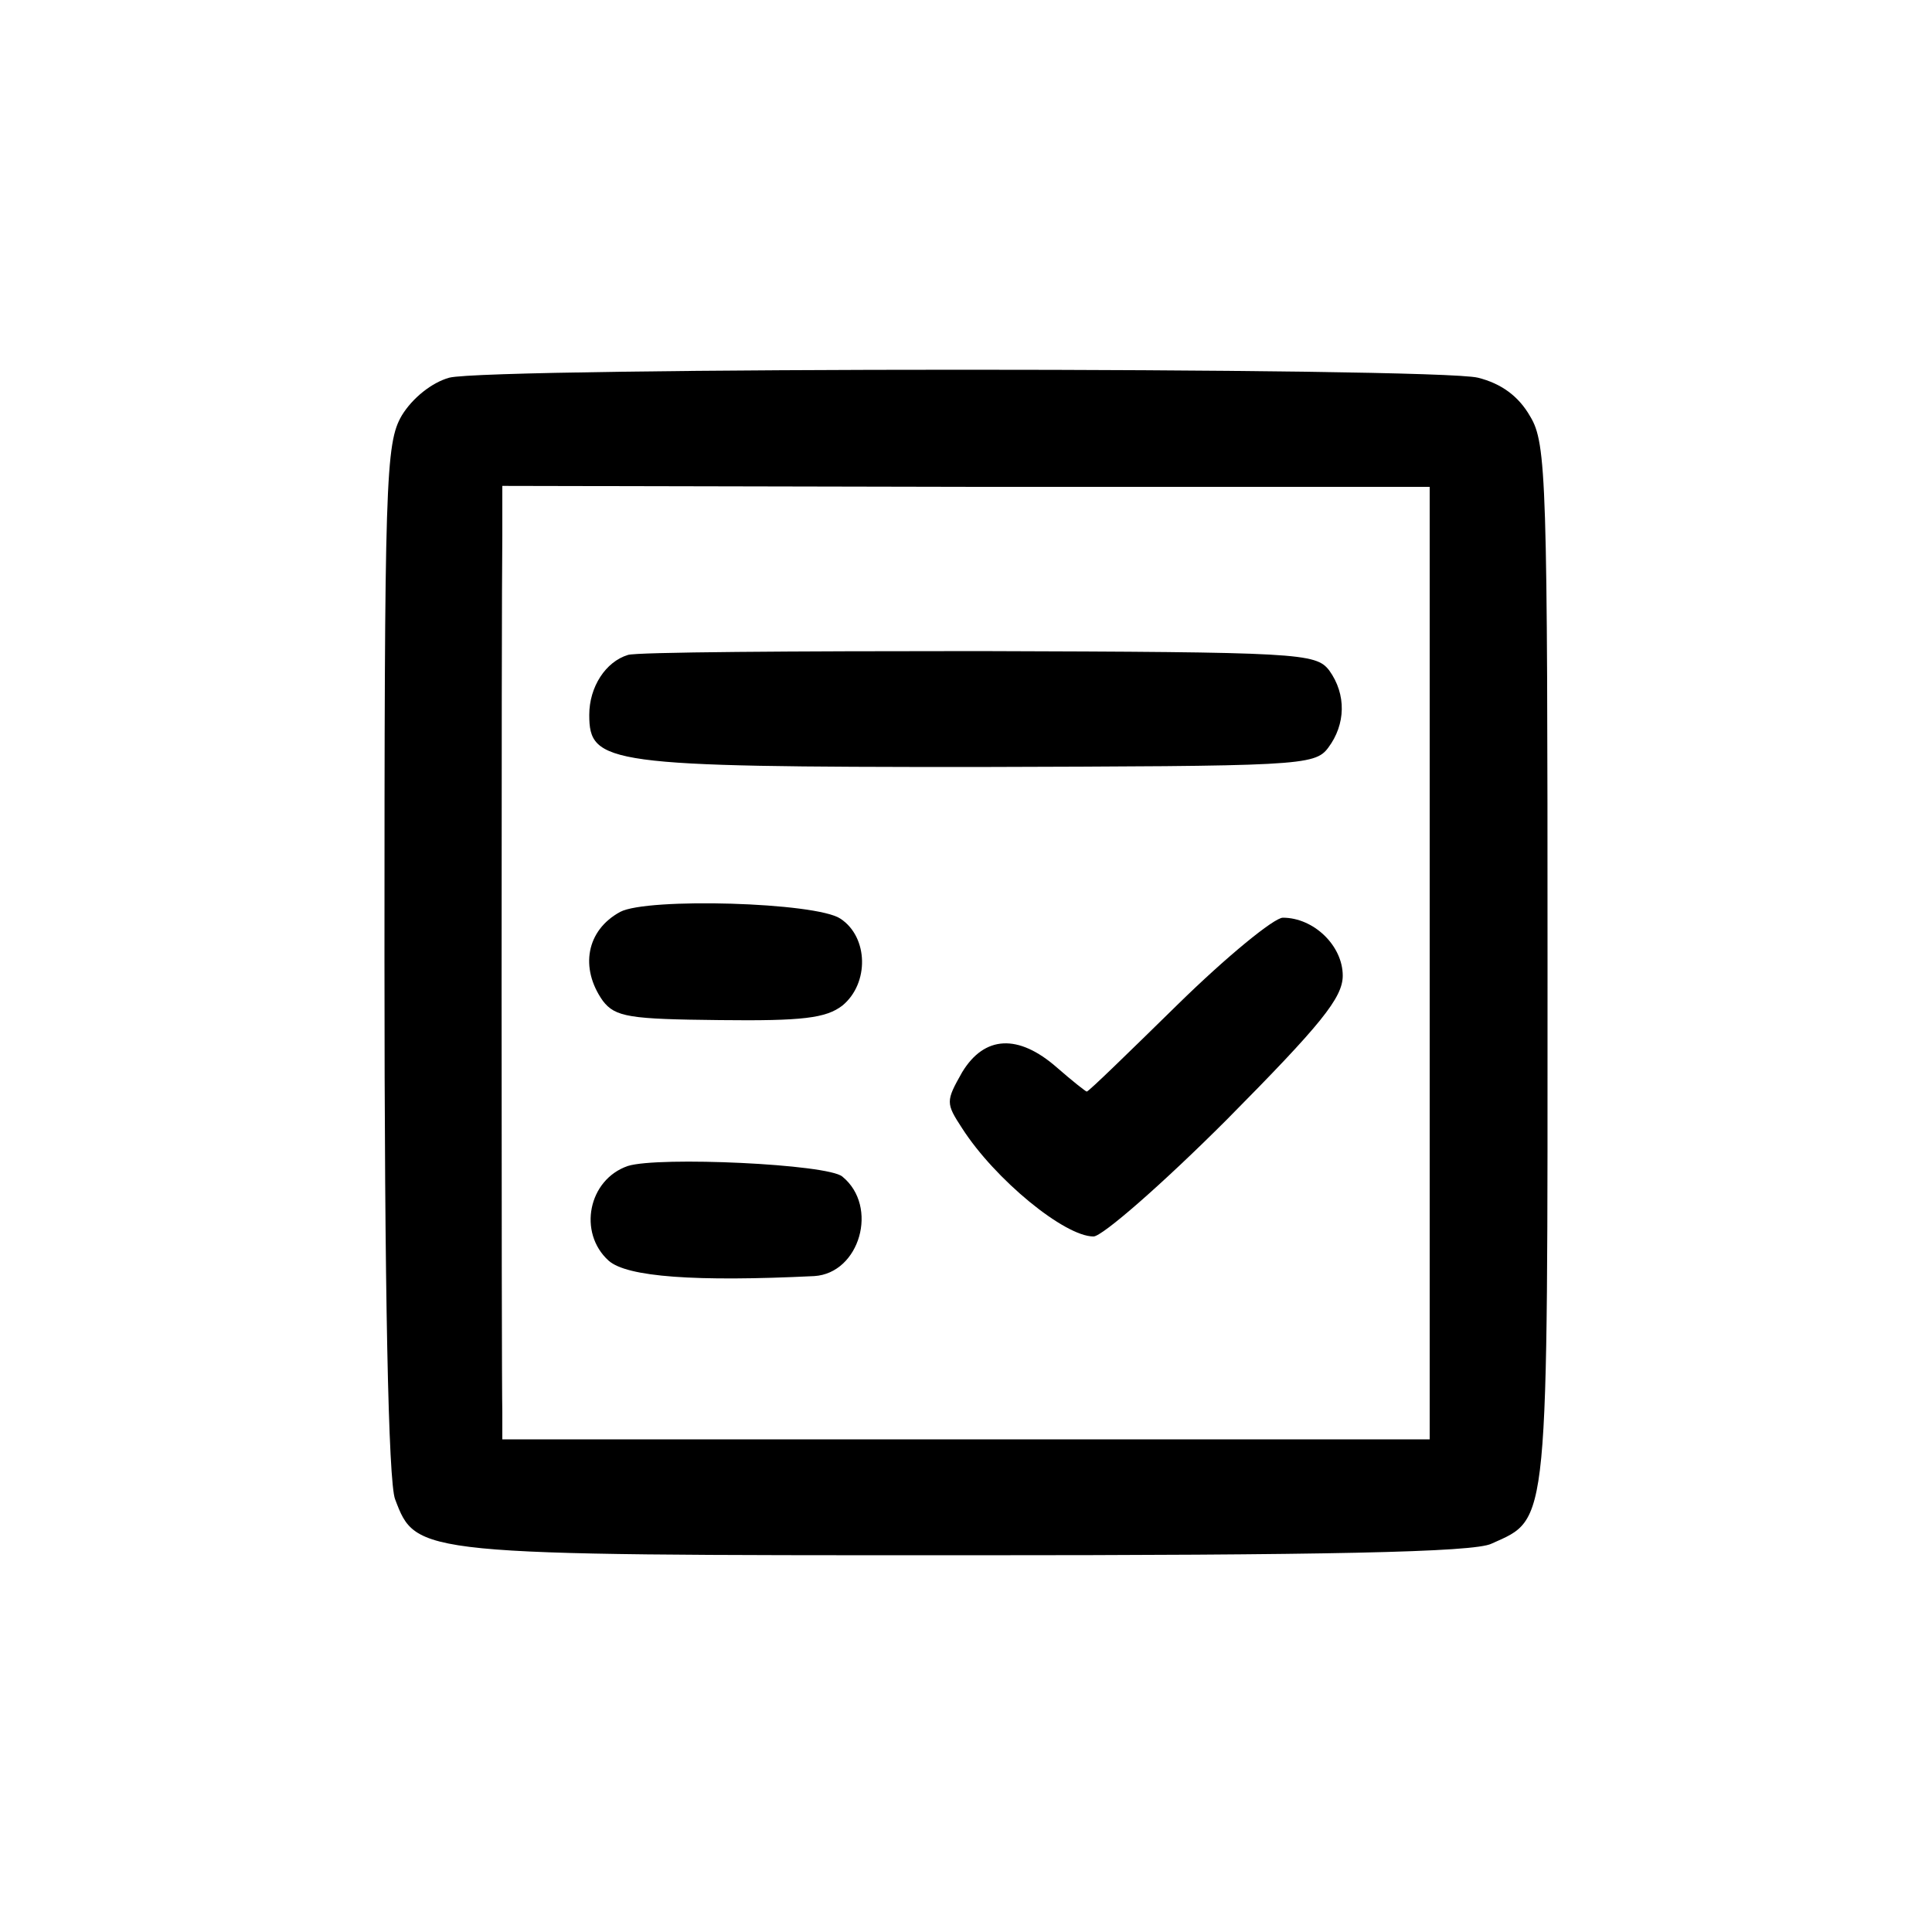 <?xml version="1.0" standalone="no"?>
<!DOCTYPE svg PUBLIC "-//W3C//DTD SVG 20010904//EN"
 "http://www.w3.org/TR/2001/REC-SVG-20010904/DTD/svg10.dtd">
<svg version="1.0" xmlns="http://www.w3.org/2000/svg"
 width="200pt" height="200pt" viewBox="0 0 200 200"
 preserveAspectRatio="xMidYMid meet">
<g transform="translate(0,200) scale(0.1,-0.1)"
fill="#000000" stroke="none">
<path d="M465 1609 c-18 -5 -38 -21 -49 -39 -17 -29 -18 -66 -18 -563 0 -345
4 -541 11 -559 22 -58 21 -58 590 -58 372 0 527 3 545 12 60 27 58 11 58 599
0 503 -1 540 -18 568 -12 21 -30 34 -54 40 -44 11 -1024 11 -1065 0z m1015
-606 l0 -493 -480 0 -480 0 0 28 c-1 33 -1 837 0 908 l0 51 480 -1 480 0 0
-493z"/>
<path d="M650 1322 c-23 -7 -40 -33 -40 -62 0 -51 18 -54 400 -54 334 1 351 1
365 20 18 24 19 55 1 80 -14 18 -30 19 -363 20 -191 0 -355 -1 -363 -4z"/>
<path d="M642 1056 c-35 -19 -42 -58 -18 -92 13 -17 28 -19 121 -20 86 -1 110
2 127 15 28 23 27 71 -2 90 -25 17 -200 22 -228 7z"/>
<path d="M1219 960 c-50 -49 -92 -90 -94 -90 -1 0 -15 11 -31 25 -40 35 -75
33 -98 -5 -17 -30 -17 -32 0 -58 34 -53 106 -112 136 -112 9 0 71 54 138 121
97 98 120 126 120 149 0 31 -30 60 -62 60 -9 0 -58 -40 -109 -90z"/>
<path d="M650 793 c-41 -14 -52 -69 -20 -98 19 -17 90 -22 213 -16 47 3 67 72
29 103 -15 13 -190 21 -222 11z"/>
</g>
</svg>
